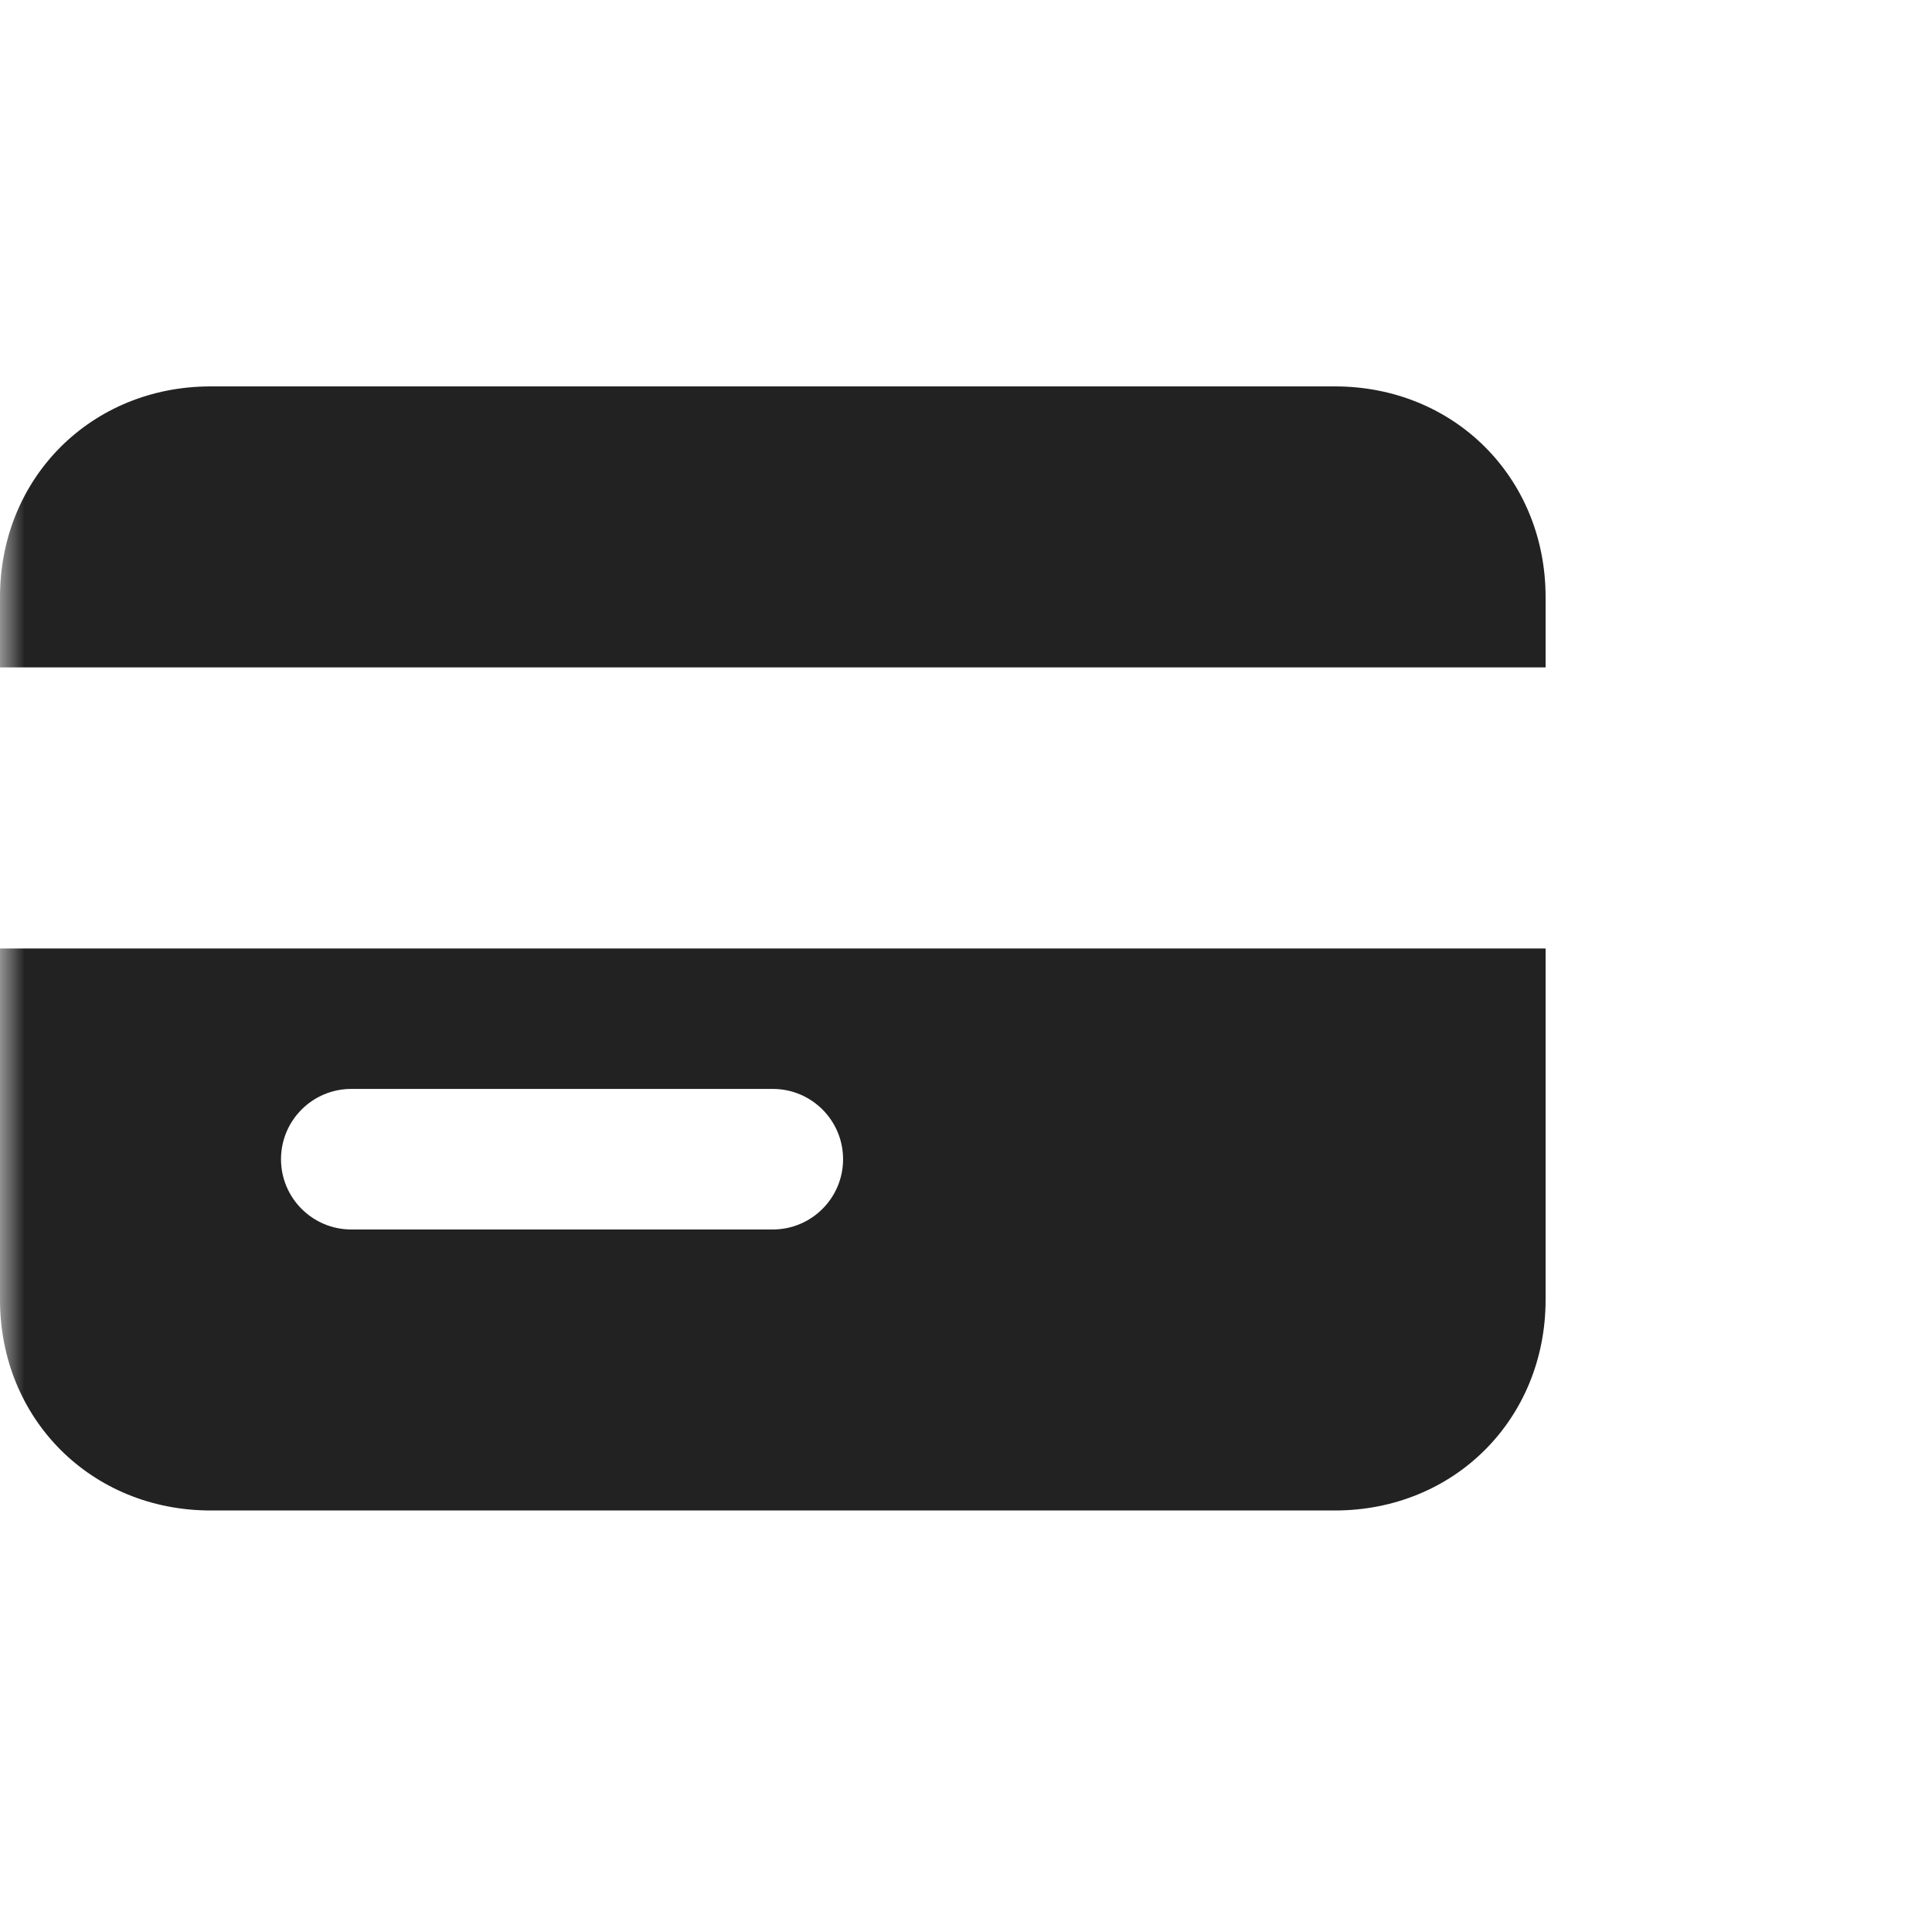 <svg width="40" height="40" viewBox="0 0 40 40" fill="none" xmlns="http://www.w3.org/2000/svg">
<mask id="mask0_292_2435" style="mask-type:alpha" maskUnits="userSpaceOnUse" x="0" y="0" width="40" height="40">
<path d="M40 0H0V40H40V0Z" fill="#D9D9D9"/>
</mask>
<g mask="url(#mask0_292_2435)">
<path fill-rule="evenodd" clip-rule="evenodd" d="M32 26.908C32 29.381 30.109 31.273 27.637 31.273H4.363C1.891 31.273 0 29.381 0 26.908V19.637H32V26.908ZM7.273 22.545C6.47 22.545 5.818 23.197 5.818 24C5.818 24.803 6.47 25.455 7.273 25.455H16C16.803 25.455 17.455 24.803 17.455 24C17.455 23.197 16.803 22.545 16 22.545H7.273Z" fill="#222222"/>
<path d="M27.637 8C30.109 8 32 9.891 32 12.363V13.818H0V12.363C0 9.891 1.891 8 4.363 8H27.637Z" fill="#222222"/>
</g>
</svg>
